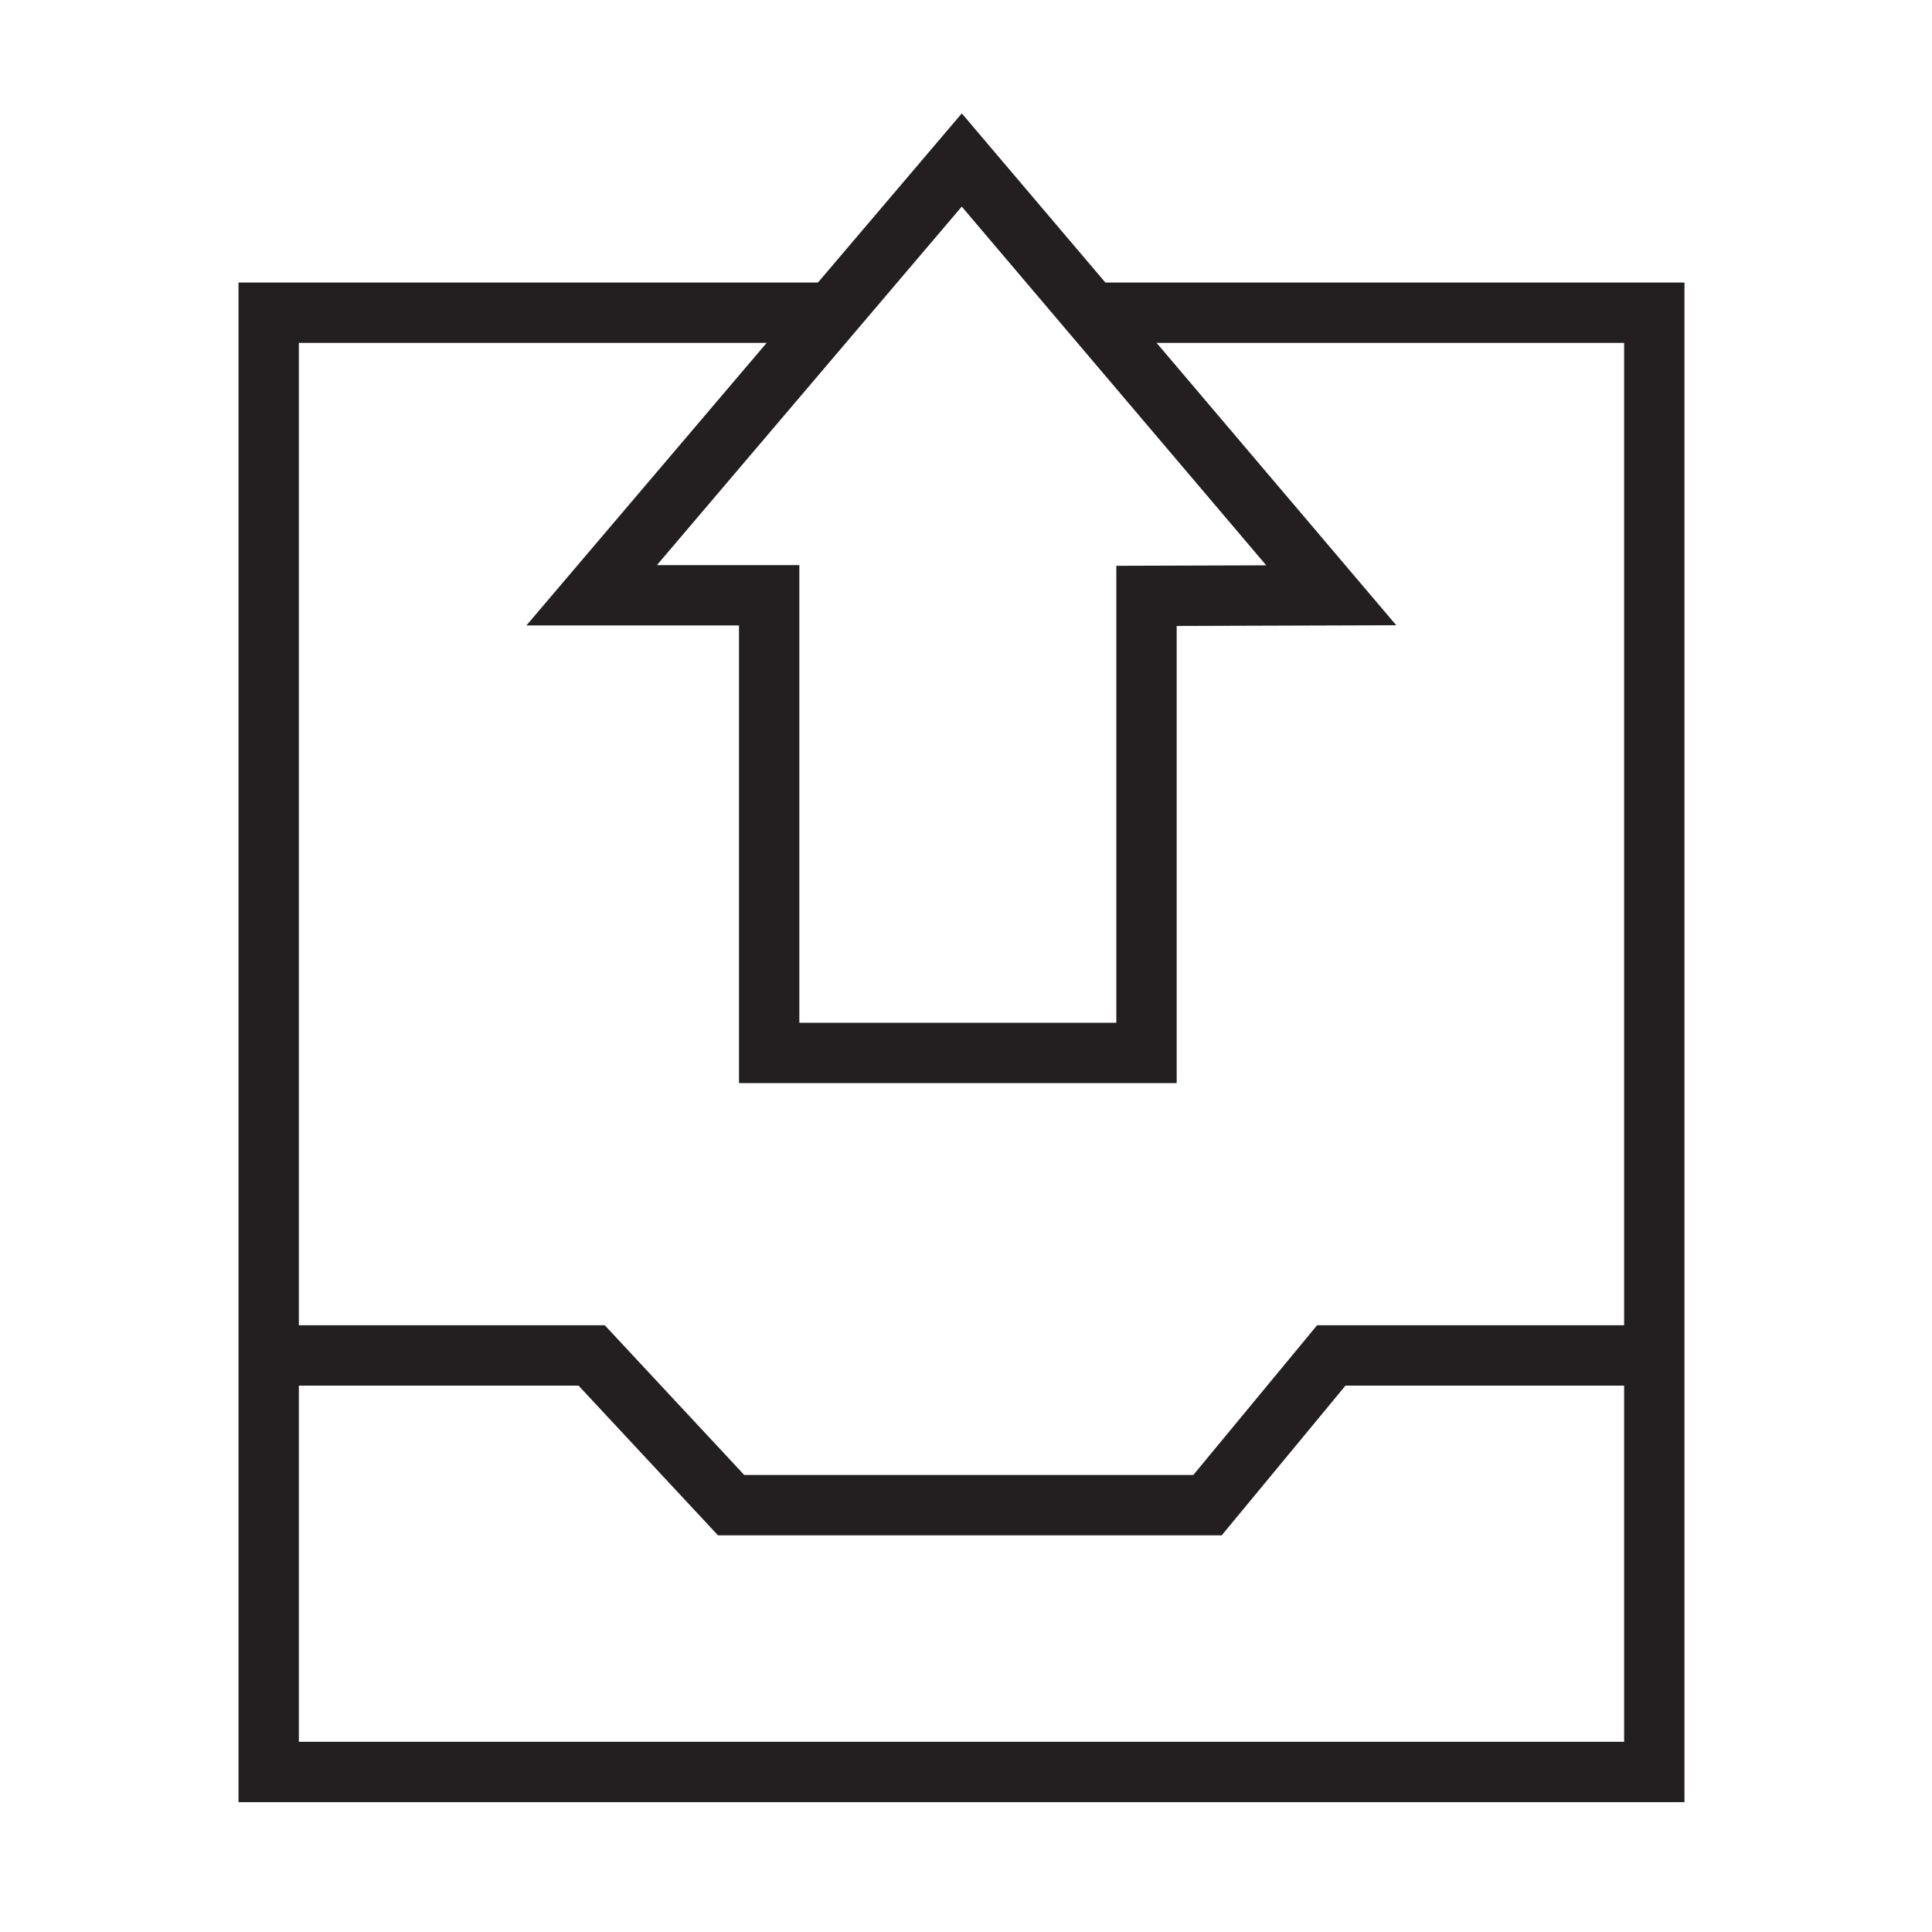<svg width="42" height="42" viewBox="0 0 42 42" fill="none" xmlns="http://www.w3.org/2000/svg">
<path d="M18.086 6.798H5.841V38.521H35.963V6.798H23.835" stroke="#231F20" stroke-width="1.312" stroke-miterlimit="10"/>
<path d="M28.94 12.941L20.908 3.478L12.862 12.941H16.721V22.89H24.924V12.954L28.94 12.941Z" stroke="#231F20" stroke-width="1.312" stroke-miterlimit="10"/>
<path d="M5.88 29.466H12.862L15.894 32.721H26.25L28.941 29.466H36.159" stroke="#231F20" stroke-width="1.312" stroke-miterlimit="10"/>
</svg>
